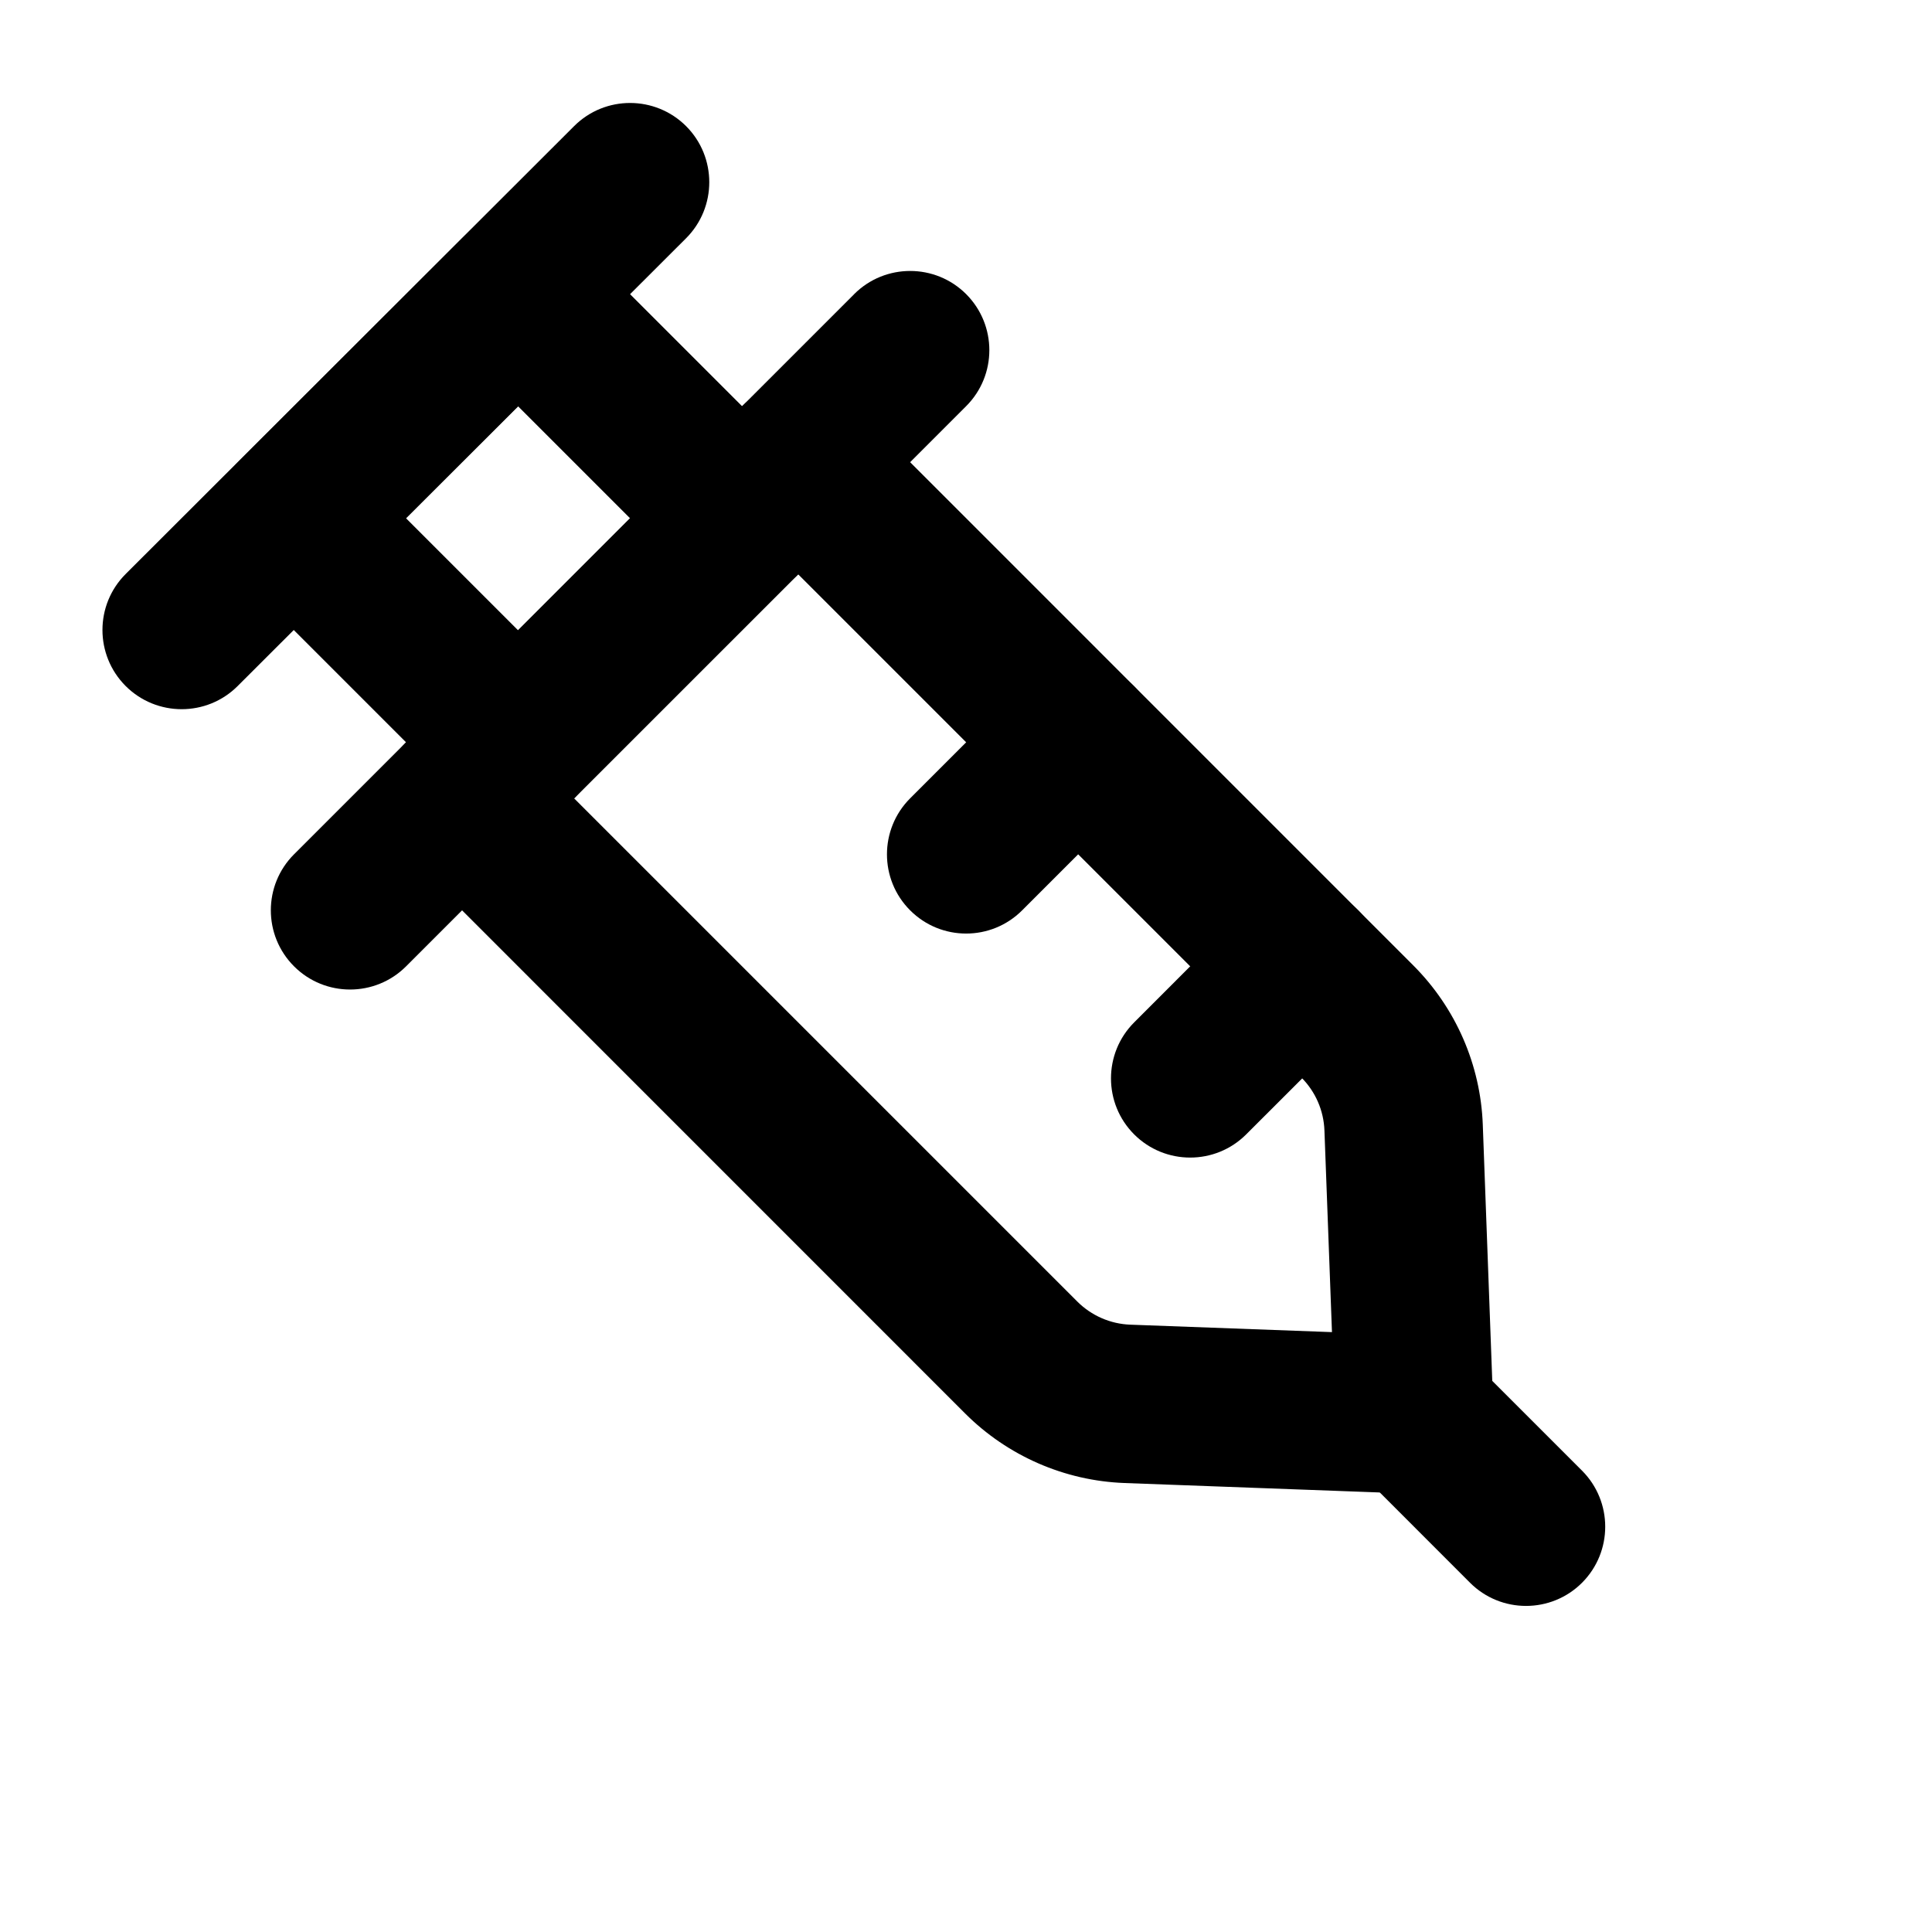 <?xml version="1.0" encoding="UTF-8"?>
<!-- Uploaded to: SVG Repo, www.svgrepo.com, Generator: SVG Repo Mixer Tools -->
<svg fill="#000000" width="800px" height="800px" version="1.1" viewBox="144 144 512 512" xmlns="http://www.w3.org/2000/svg">
 <g fill-rule="evenodd">
  <path d="m518.02 539.83c5.836 0.211 11.484-2.016 15.617-6.129 4.113-4.137 6.34-9.805 6.129-15.641l-2.812-76.012c-0.586-15.871-7.16-30.941-18.41-42.195-36.82-36.82-148.18-148.2-148.18-148.2-8.207-8.188-21.496-8.188-29.703 0l-89.047 89.07c-8.207 8.207-8.207 21.496 0 29.684 0 0 111.38 111.38 148.18 148.2 11.25 11.23 26.324 17.82 42.215 18.41zm-21.035-42.805-53.426-1.973c-5.289-0.188-10.328-2.394-14.066-6.129l-133.36-133.36 59.387-59.367 133.34 133.34c3.758 3.758 5.941 8.773 6.129 14.066l1.996 53.426z"/>
  <path d="m503.89 533.74 29.684 29.703c8.188 8.188 21.496 8.188 29.684 0 8.188-8.207 8.188-21.496 0-29.703l-29.684-29.684c-8.188-8.188-21.496-8.188-29.684 0s-8.188 21.496 0 29.684z"/>
  <path d="m370.36 221.96-148.43 148.43c-8.207 8.207-8.207 21.496 0 29.703 8.188 8.188 21.496 8.188 29.684 0l148.43-148.46c8.188-8.188 8.188-21.477 0-29.684-8.188-8.188-21.496-8.188-29.684 0z"/>
  <path d="m355.52 266.51-59.344-59.344c-8.207-8.207-21.496-8.207-29.684-0.02l-59.406 59.344c-3.945 3.945-6.152 9.277-6.152 14.84 0 5.582 2.203 10.914 6.152 14.863l59.367 59.367c8.188 8.207 21.496 8.207 29.684 0 8.188-8.188 8.188-21.496 0-29.684l-44.523-44.523 29.703-29.66s44.504 44.504 44.504 44.504c8.207 8.188 21.496 8.188 29.703 0 8.188-8.188 8.188-21.496 0-29.684z"/>
  <path d="m296.15 177.42-118.84 118.69c-8.207 8.188-8.207 21.477-0.02 29.684 8.188 8.188 21.496 8.207 29.684 0.02l118.84-118.67c8.188-8.188 8.207-21.496 0.02-29.703-8.188-8.188-21.496-8.207-29.684-0.02z"/>
  <path d="m474.25 385.24-29.684 29.703c-8.188 8.188-8.188 21.496 0 29.684s21.496 8.188 29.684 0l29.703-29.684c8.188-8.207 8.188-21.496 0-29.703-8.207-8.188-21.496-8.188-29.703 0z"/>
  <path d="m414.88 325.88-29.684 29.684c-8.188 8.207-8.188 21.496 0 29.684 8.188 8.207 21.496 8.207 29.684 0l29.684-29.684c8.188-8.188 8.188-21.496 0-29.684s-21.496-8.188-29.684 0z"/>
 </g>
</svg>